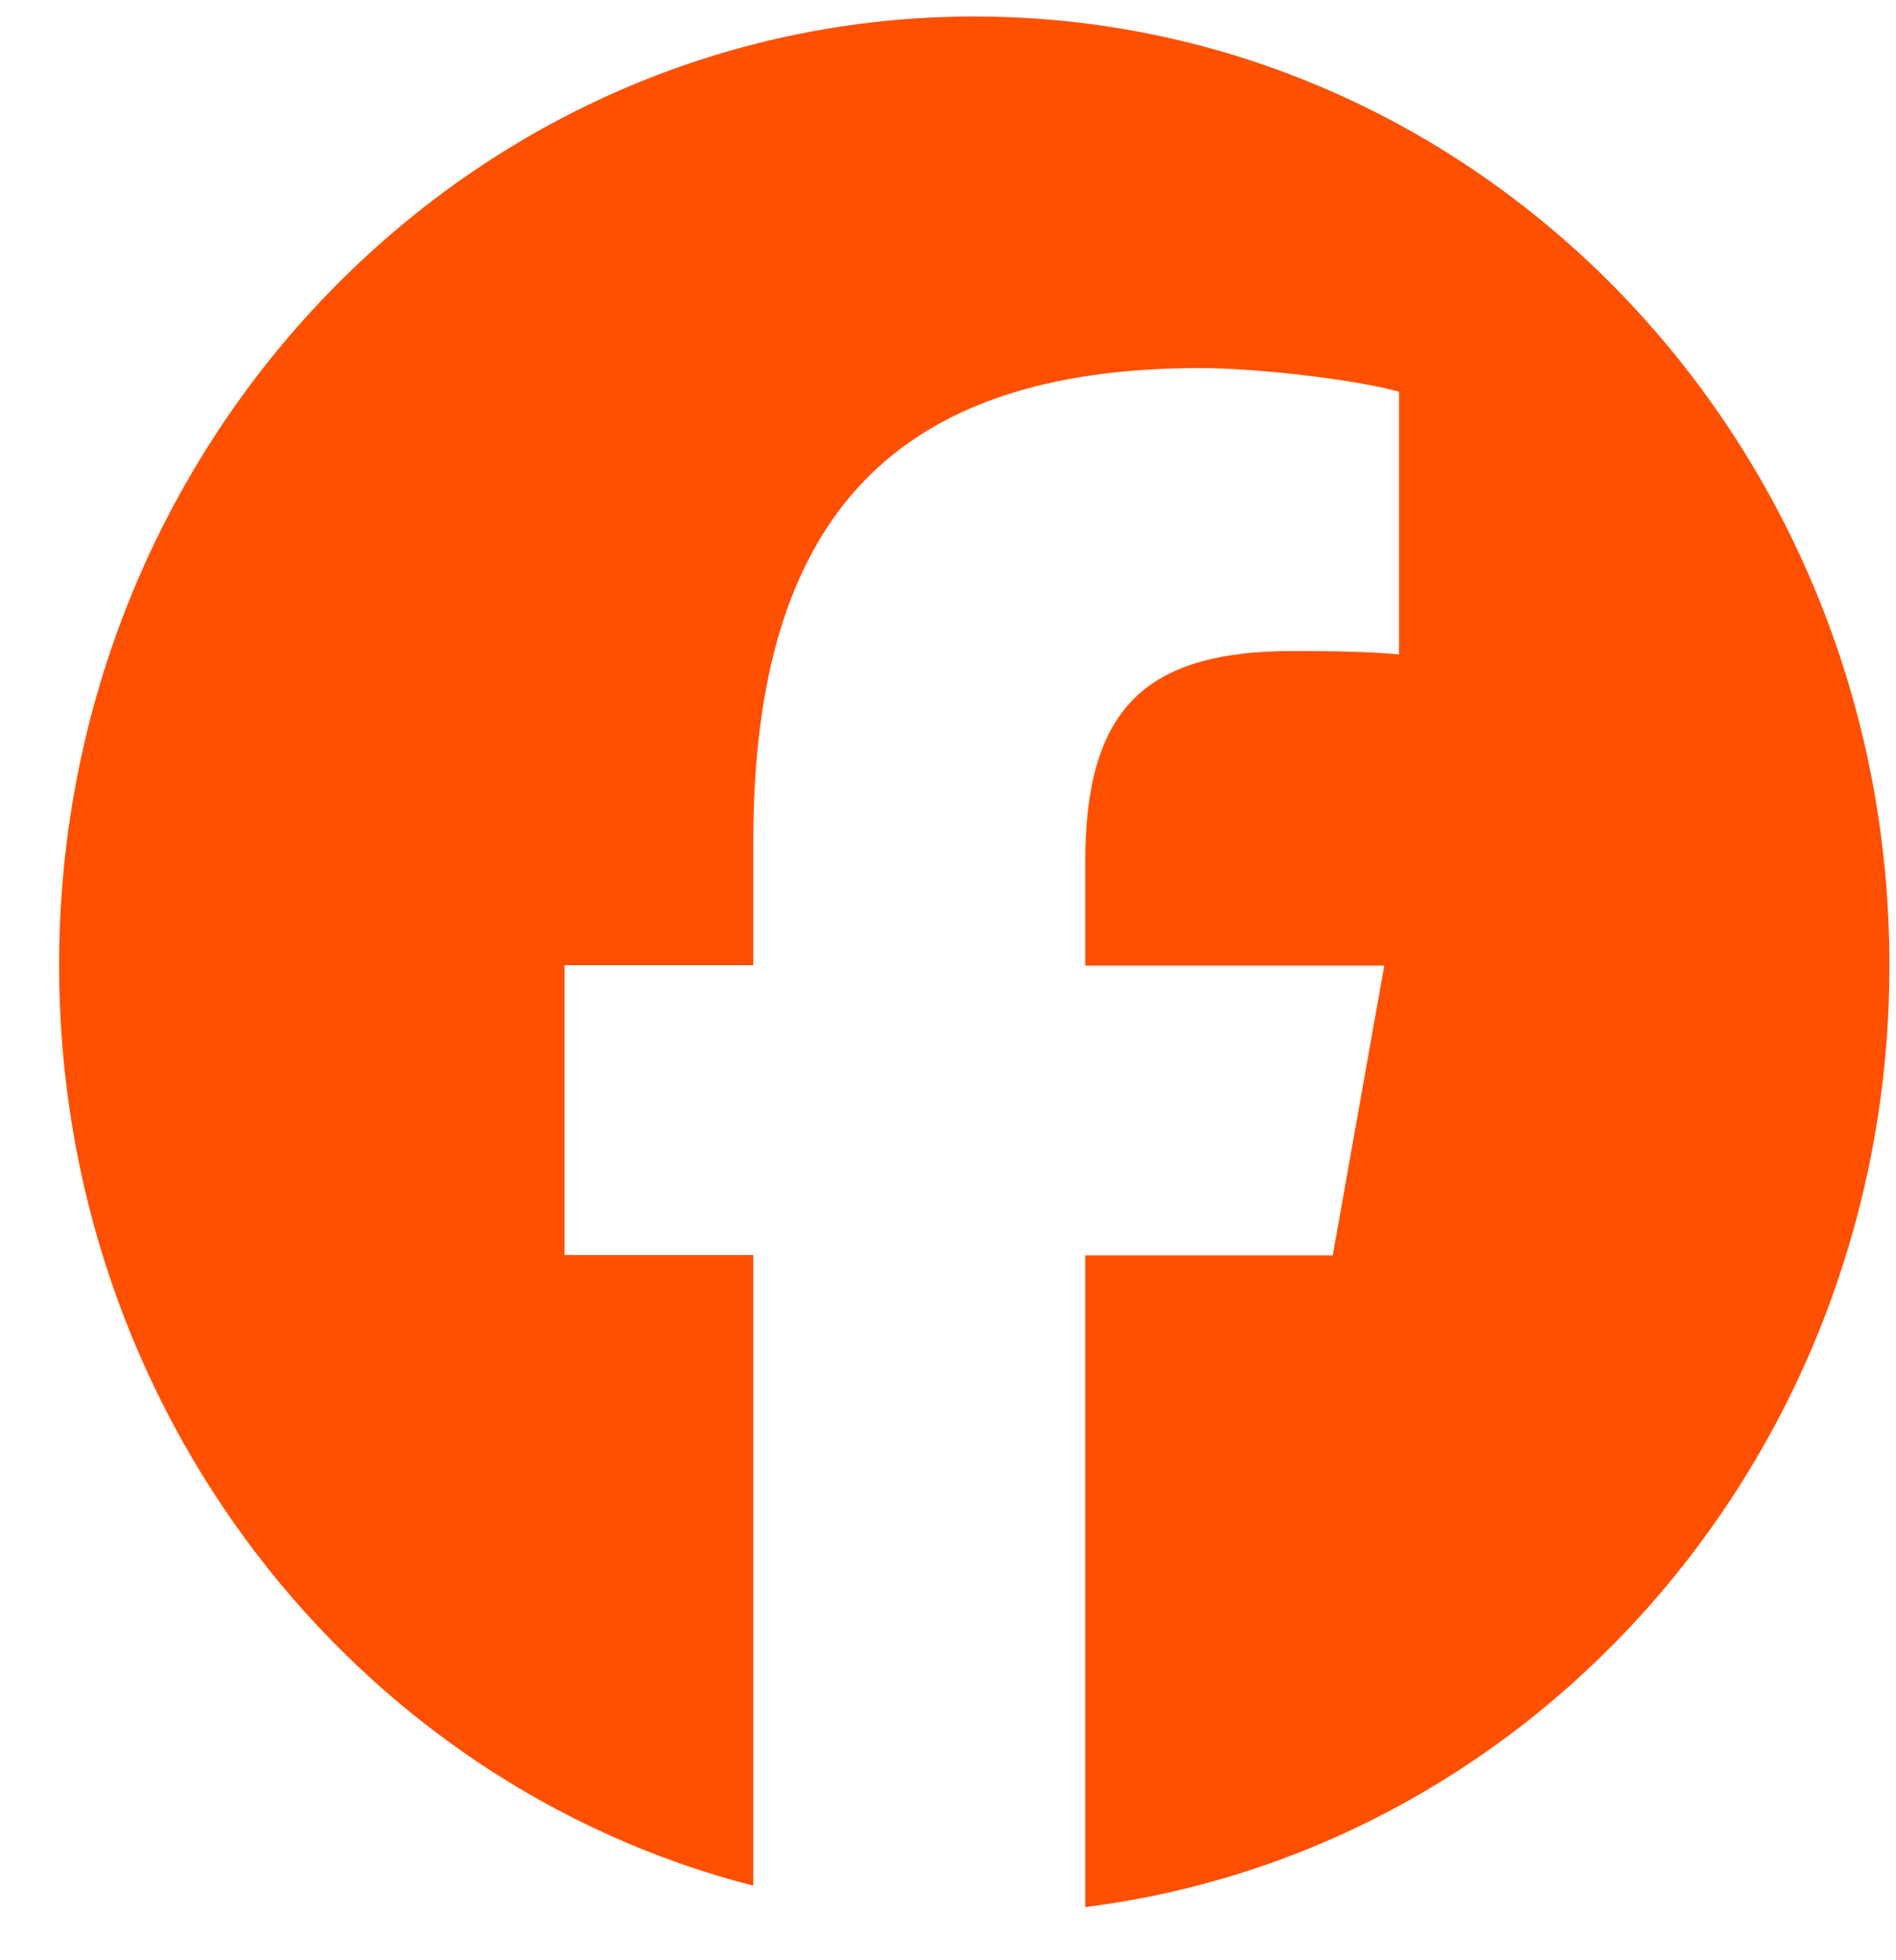 <svg xmlns="http://www.w3.org/2000/svg" width="30" height="31" viewBox="0 0 30 31" fill="none"><path d="M15.418 0.261C7.42 0.261 0.935 6.979 0.935 15.264C0.935 22.301 5.609 28.205 11.92 29.821V19.847H8.933V15.264H11.92V13.292C11.92 8.185 14.149 5.821 18.987 5.821C19.907 5.821 21.484 6.008 22.136 6.195V10.35C21.793 10.313 21.199 10.295 20.465 10.295C18.09 10.295 17.171 11.23 17.171 13.648V15.27H21.903L21.088 19.853H17.171V30.159C24.343 29.26 29.896 22.935 29.896 15.27C29.902 6.979 23.417 0.261 15.418 0.261Z" fill="#FF5001"></path></svg>